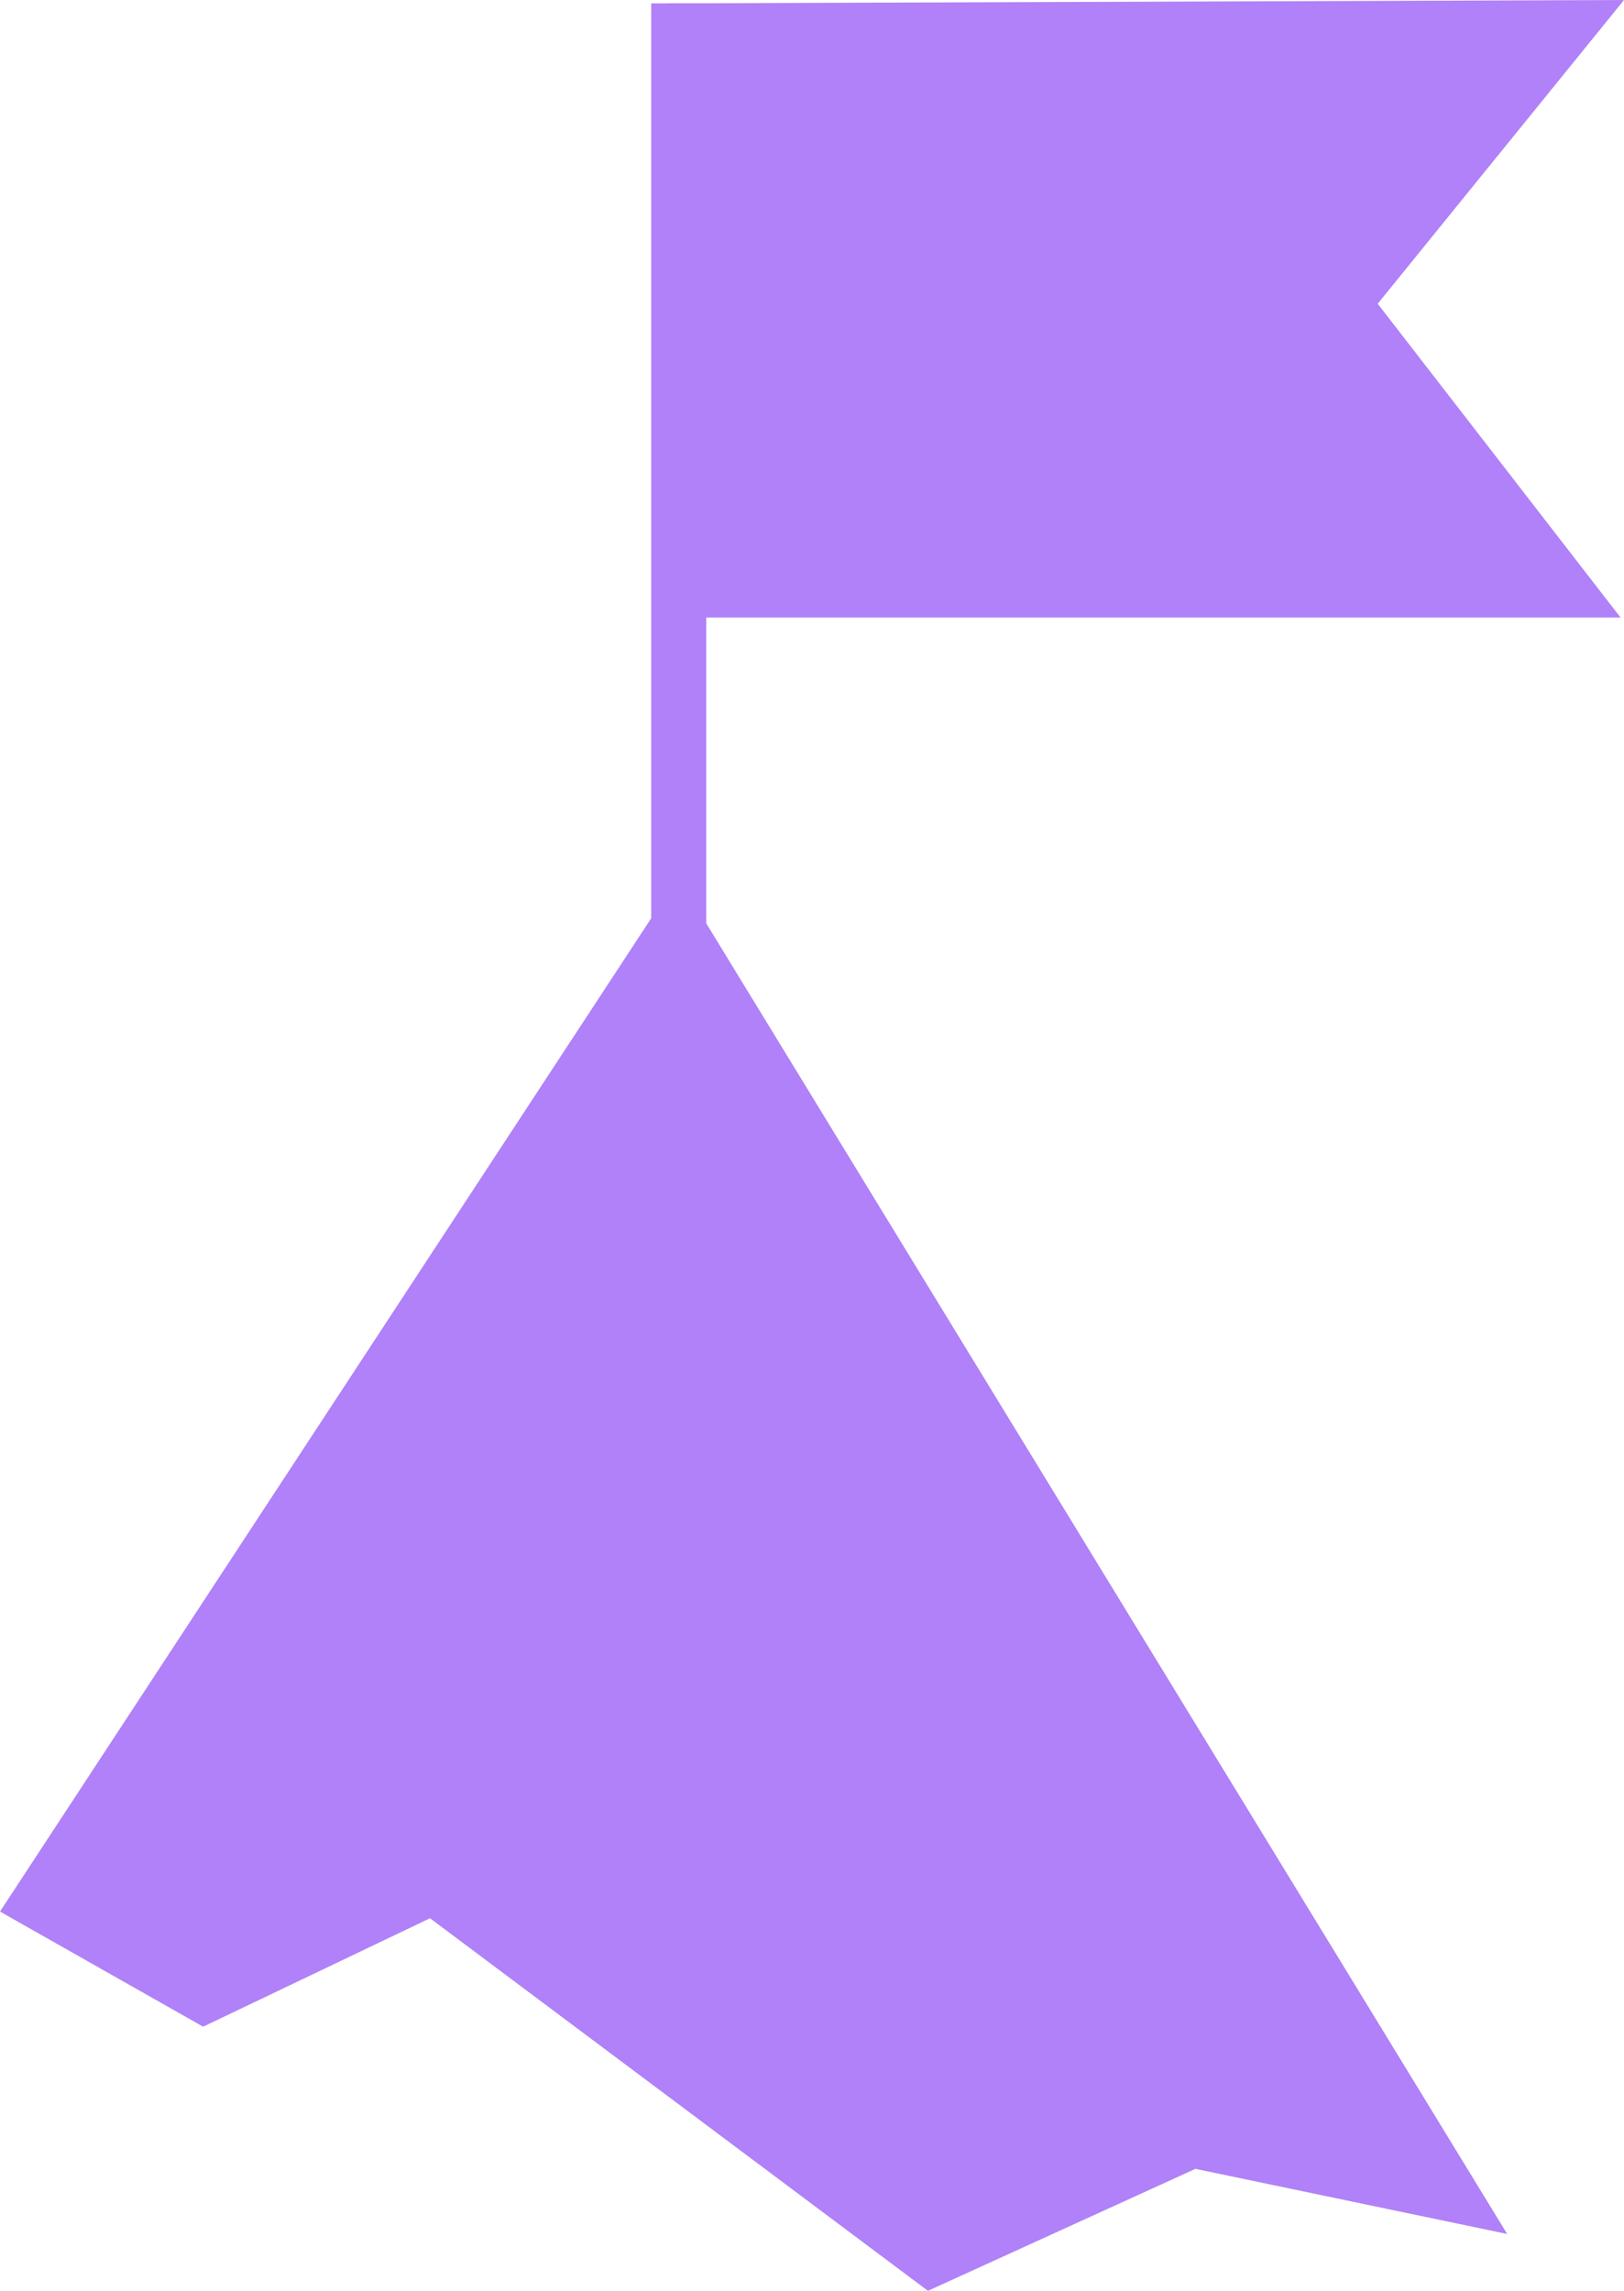 <svg xmlns="http://www.w3.org/2000/svg" xmlns:xlink="http://www.w3.org/1999/xlink" width="23.744" height="33.487" viewBox="0 0 23.744 33.487">
  <defs>
    <clipPath id="clip-path">
      <rect id="Rectangle_148012" data-name="Rectangle 148012" width="23.744" height="33.487" fill="#b081f8"/>
    </clipPath>
  </defs>
  <g id="Group_76360" data-name="Group 76360" transform="translate(0)">
    <path id="Path_4987" data-name="Path 4987" d="M21.768.049V9.027H35.679L32.128,4.44,35.729,0Z" transform="translate(-11.985 0)" fill="#b081f8"/>
    <rect id="Rectangle_148011" data-name="Rectangle 148011" width="0.805" height="22.725" transform="translate(9.521 0.049)" fill="#b081f8"/>
    <g id="Group_76295" data-name="Group 76295" transform="translate(0 0)">
      <g id="Group_76294" data-name="Group 76294" clip-path="url(#clip-path)">
        <path id="Path_4988" data-name="Path 4988" d="M0,44.161,9.5,29.674a.476.476,0,0,1,.8,0l11.736,19.2-4.558-.952-3.911,1.783L6.287,44.259,2.97,45.844Z" transform="translate(0 -16.219)" fill="#b081f8"/>
      </g>
    </g>
  </g>
</svg>
